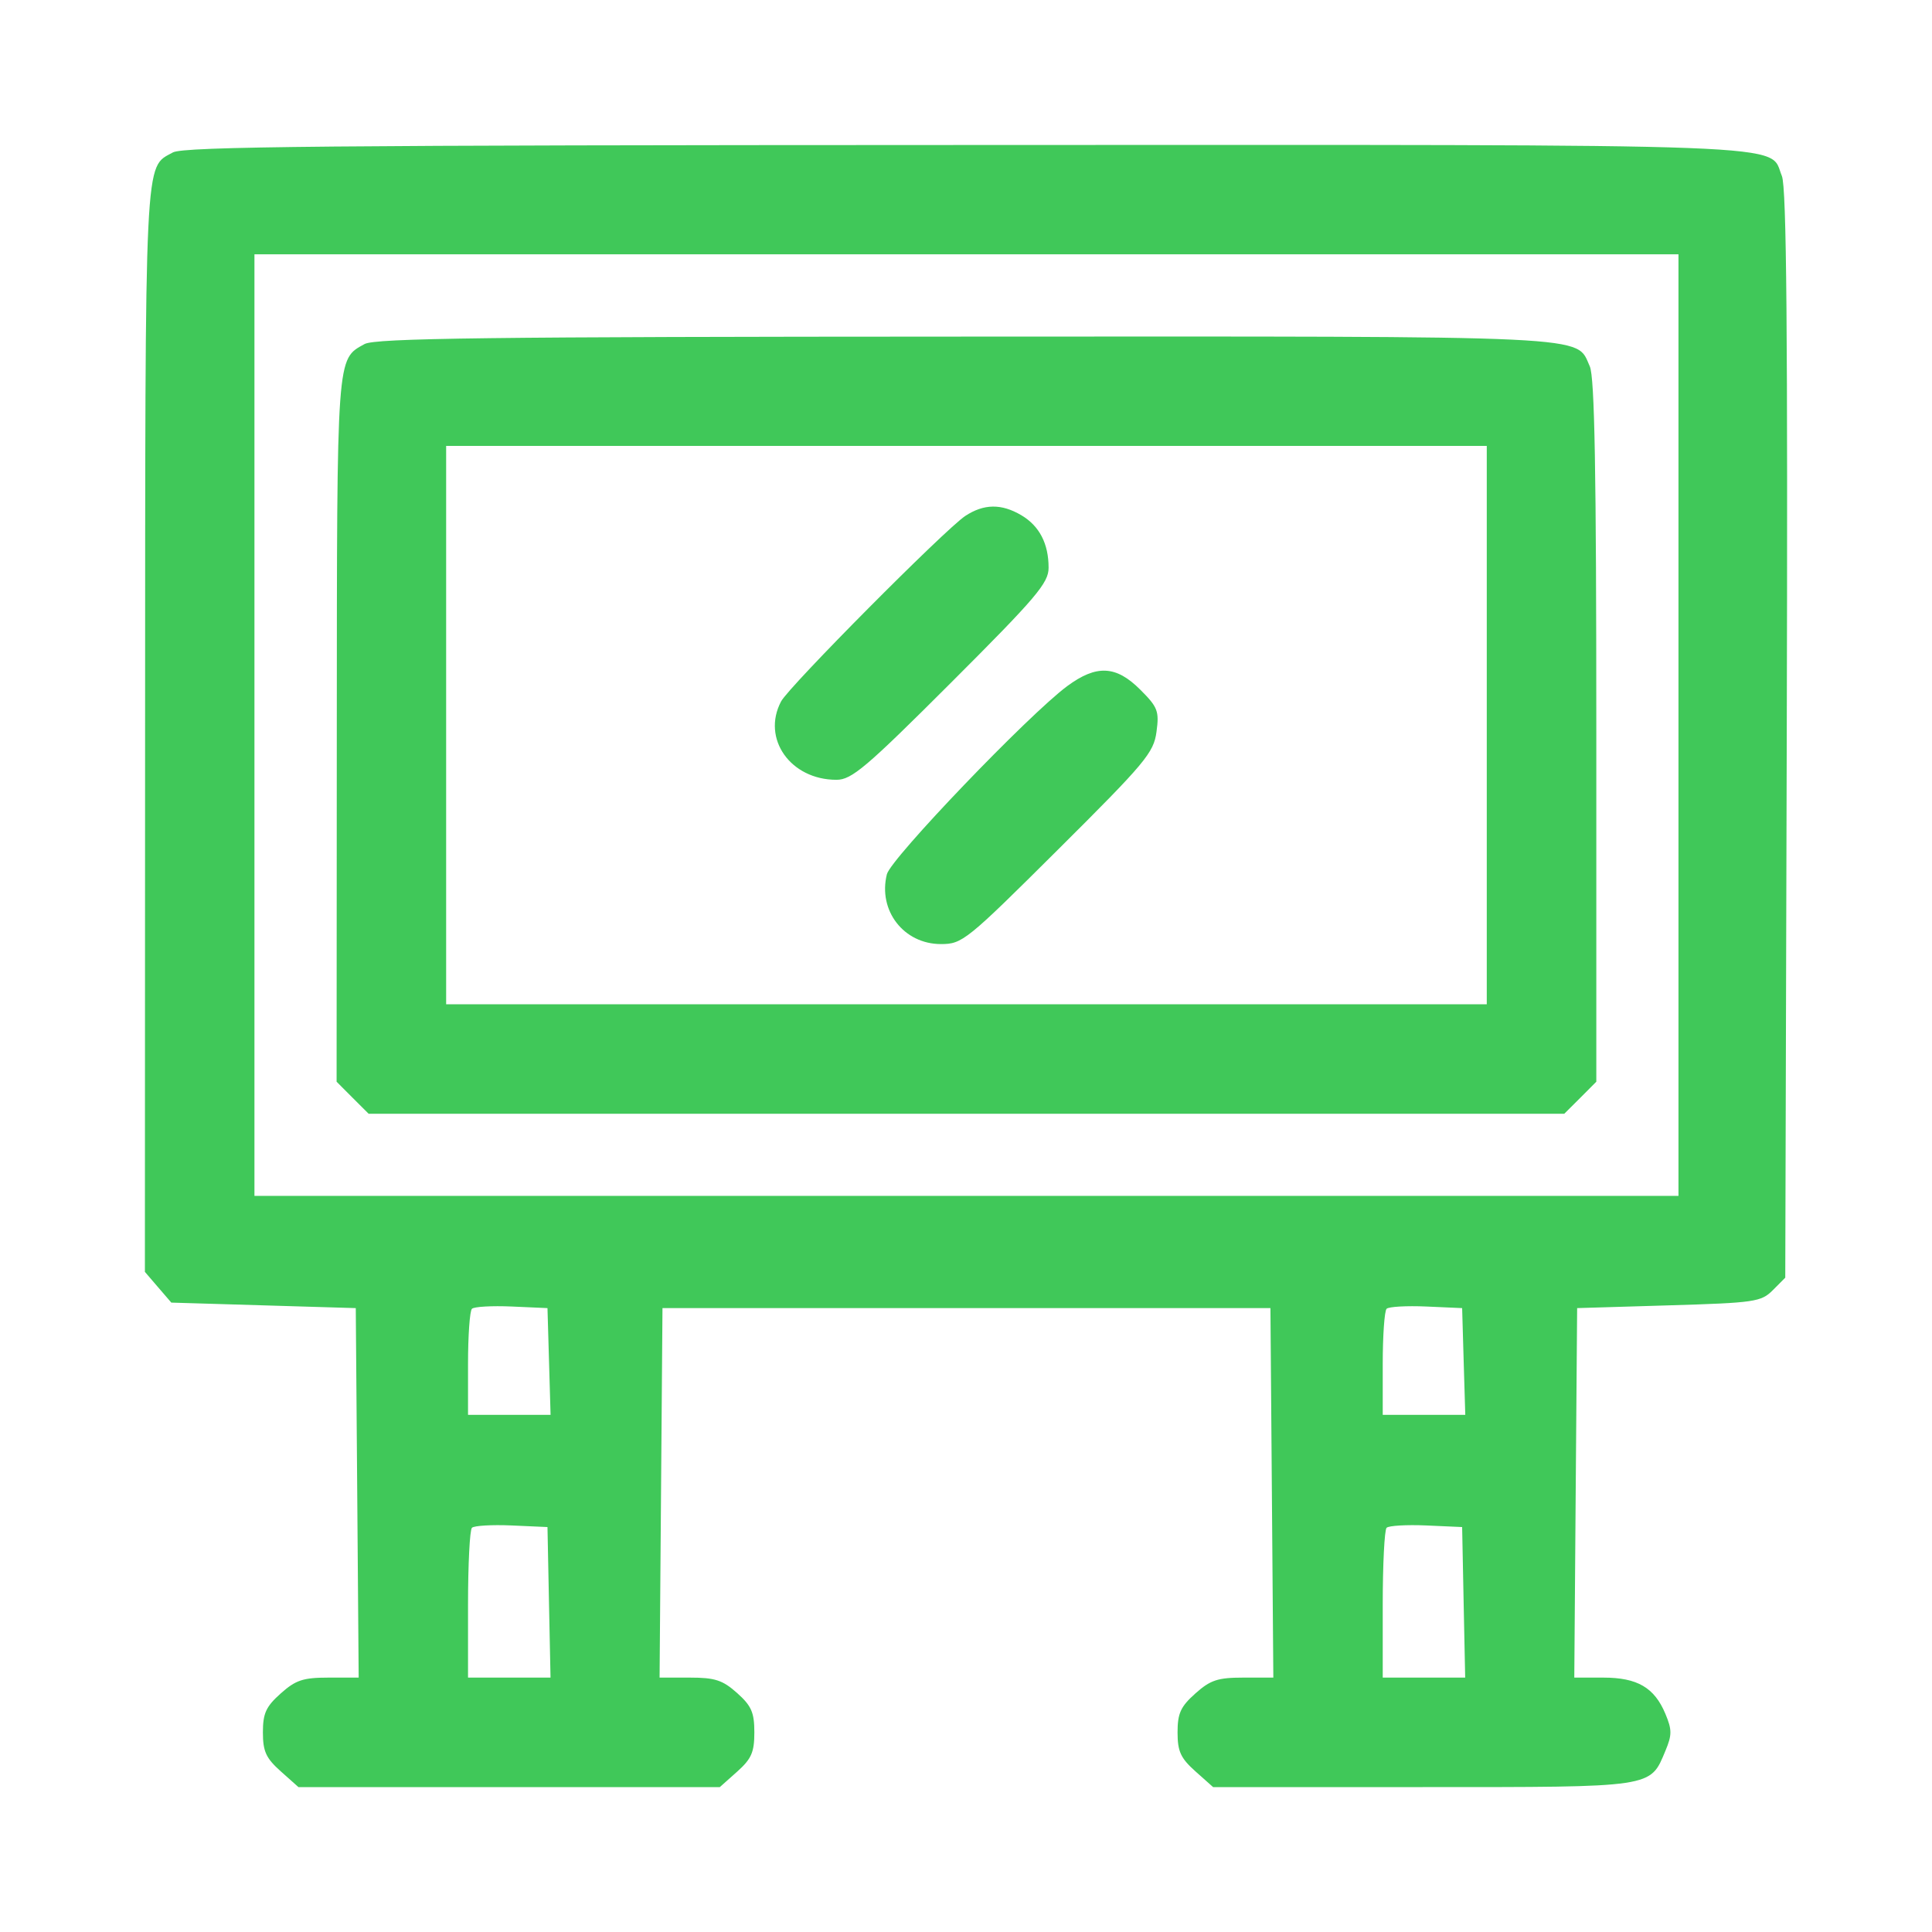 <svg width="40" height="40" viewBox="0 0 40 40" fill="none" xmlns="http://www.w3.org/2000/svg">
<path fill-rule="evenodd" clip-rule="evenodd" d="M3.579 3.156C2.986 3.485 3.008 3.025 3.004 15.091L3 26.333L3.273 26.651L3.547 26.969L5.456 27.026L7.366 27.083L7.396 30.908L7.426 34.733H6.802C6.275 34.733 6.122 34.784 5.811 35.062C5.507 35.333 5.443 35.472 5.443 35.867C5.443 36.261 5.507 36.4 5.811 36.672L6.179 37H10.541H14.903L15.261 36.681C15.558 36.415 15.618 36.279 15.618 35.867C15.618 35.454 15.558 35.318 15.261 35.052C14.96 34.784 14.803 34.733 14.28 34.733H13.656L13.686 30.908L13.716 27.083H20.009H26.303L26.333 30.908L26.363 34.733H25.739C25.212 34.733 25.059 34.784 24.748 35.062C24.444 35.333 24.38 35.472 24.38 35.867C24.38 36.261 24.444 36.4 24.748 36.672L25.116 37H29.455C34.268 37 34.16 37.016 34.481 36.248C34.618 35.92 34.618 35.813 34.481 35.485C34.253 34.939 33.9 34.733 33.194 34.733H32.594L32.623 30.908L32.653 27.083L34.55 27.026C36.334 26.973 36.462 26.954 36.705 26.711L36.962 26.453L36.993 15.207C37.015 6.891 36.989 3.879 36.892 3.644C36.608 2.959 37.617 2.997 19.987 3.002C6.811 3.005 3.801 3.033 3.579 3.156ZM5.268 15.012V24.759H20.009H34.751V15.012V5.265H20.009H5.268V15.012ZM7.548 7.123C6.966 7.445 6.977 7.293 6.973 15.106L6.969 22.396L7.3 22.728L7.632 23.059H20.009H32.387L32.719 22.728L33.05 22.396V15.139C33.05 9.754 33.015 7.805 32.915 7.585C32.619 6.936 33.208 6.964 19.987 6.969C10.105 6.972 7.768 7.001 7.548 7.123ZM9.237 15.012V20.792H20.009H30.782V15.012V9.232H20.009H9.237V15.012ZM19.985 10.682C19.568 10.958 16.334 14.213 16.171 14.523C15.765 15.294 16.367 16.145 17.318 16.145C17.633 16.145 17.929 15.894 19.694 14.13C21.459 12.366 21.71 12.07 21.71 11.755C21.71 11.255 21.52 10.889 21.145 10.667C20.733 10.424 20.37 10.429 19.985 10.682ZM22.096 14.205C21.302 14.792 18.444 17.773 18.362 18.1C18.174 18.852 18.711 19.546 19.481 19.546C19.924 19.546 20.01 19.476 21.91 17.585C23.714 15.79 23.886 15.585 23.944 15.152C24.002 14.722 23.971 14.641 23.607 14.278C23.106 13.777 22.702 13.758 22.096 14.205ZM9.771 27.097C9.726 27.141 9.69 27.653 9.69 28.235V29.293H10.545H11.399L11.367 28.188L11.335 27.083L10.593 27.05C10.185 27.032 9.815 27.053 9.771 27.097ZM28.708 27.097C28.664 27.141 28.628 27.653 28.628 28.235V29.293H29.482H30.337L30.304 28.188L30.272 27.083L29.53 27.05C29.122 27.032 28.752 27.053 28.708 27.097ZM9.771 31.631C9.726 31.675 9.69 32.391 9.69 33.222V34.733H10.544H11.398L11.366 33.175L11.335 31.616L10.593 31.583C10.185 31.565 9.815 31.587 9.771 31.631ZM28.708 31.631C28.664 31.675 28.628 32.391 28.628 33.222V34.733H29.481H30.335L30.303 33.175L30.272 31.616L29.53 31.583C29.122 31.565 28.752 31.587 28.708 31.631Z" fill="#40C859"/>
</svg>
